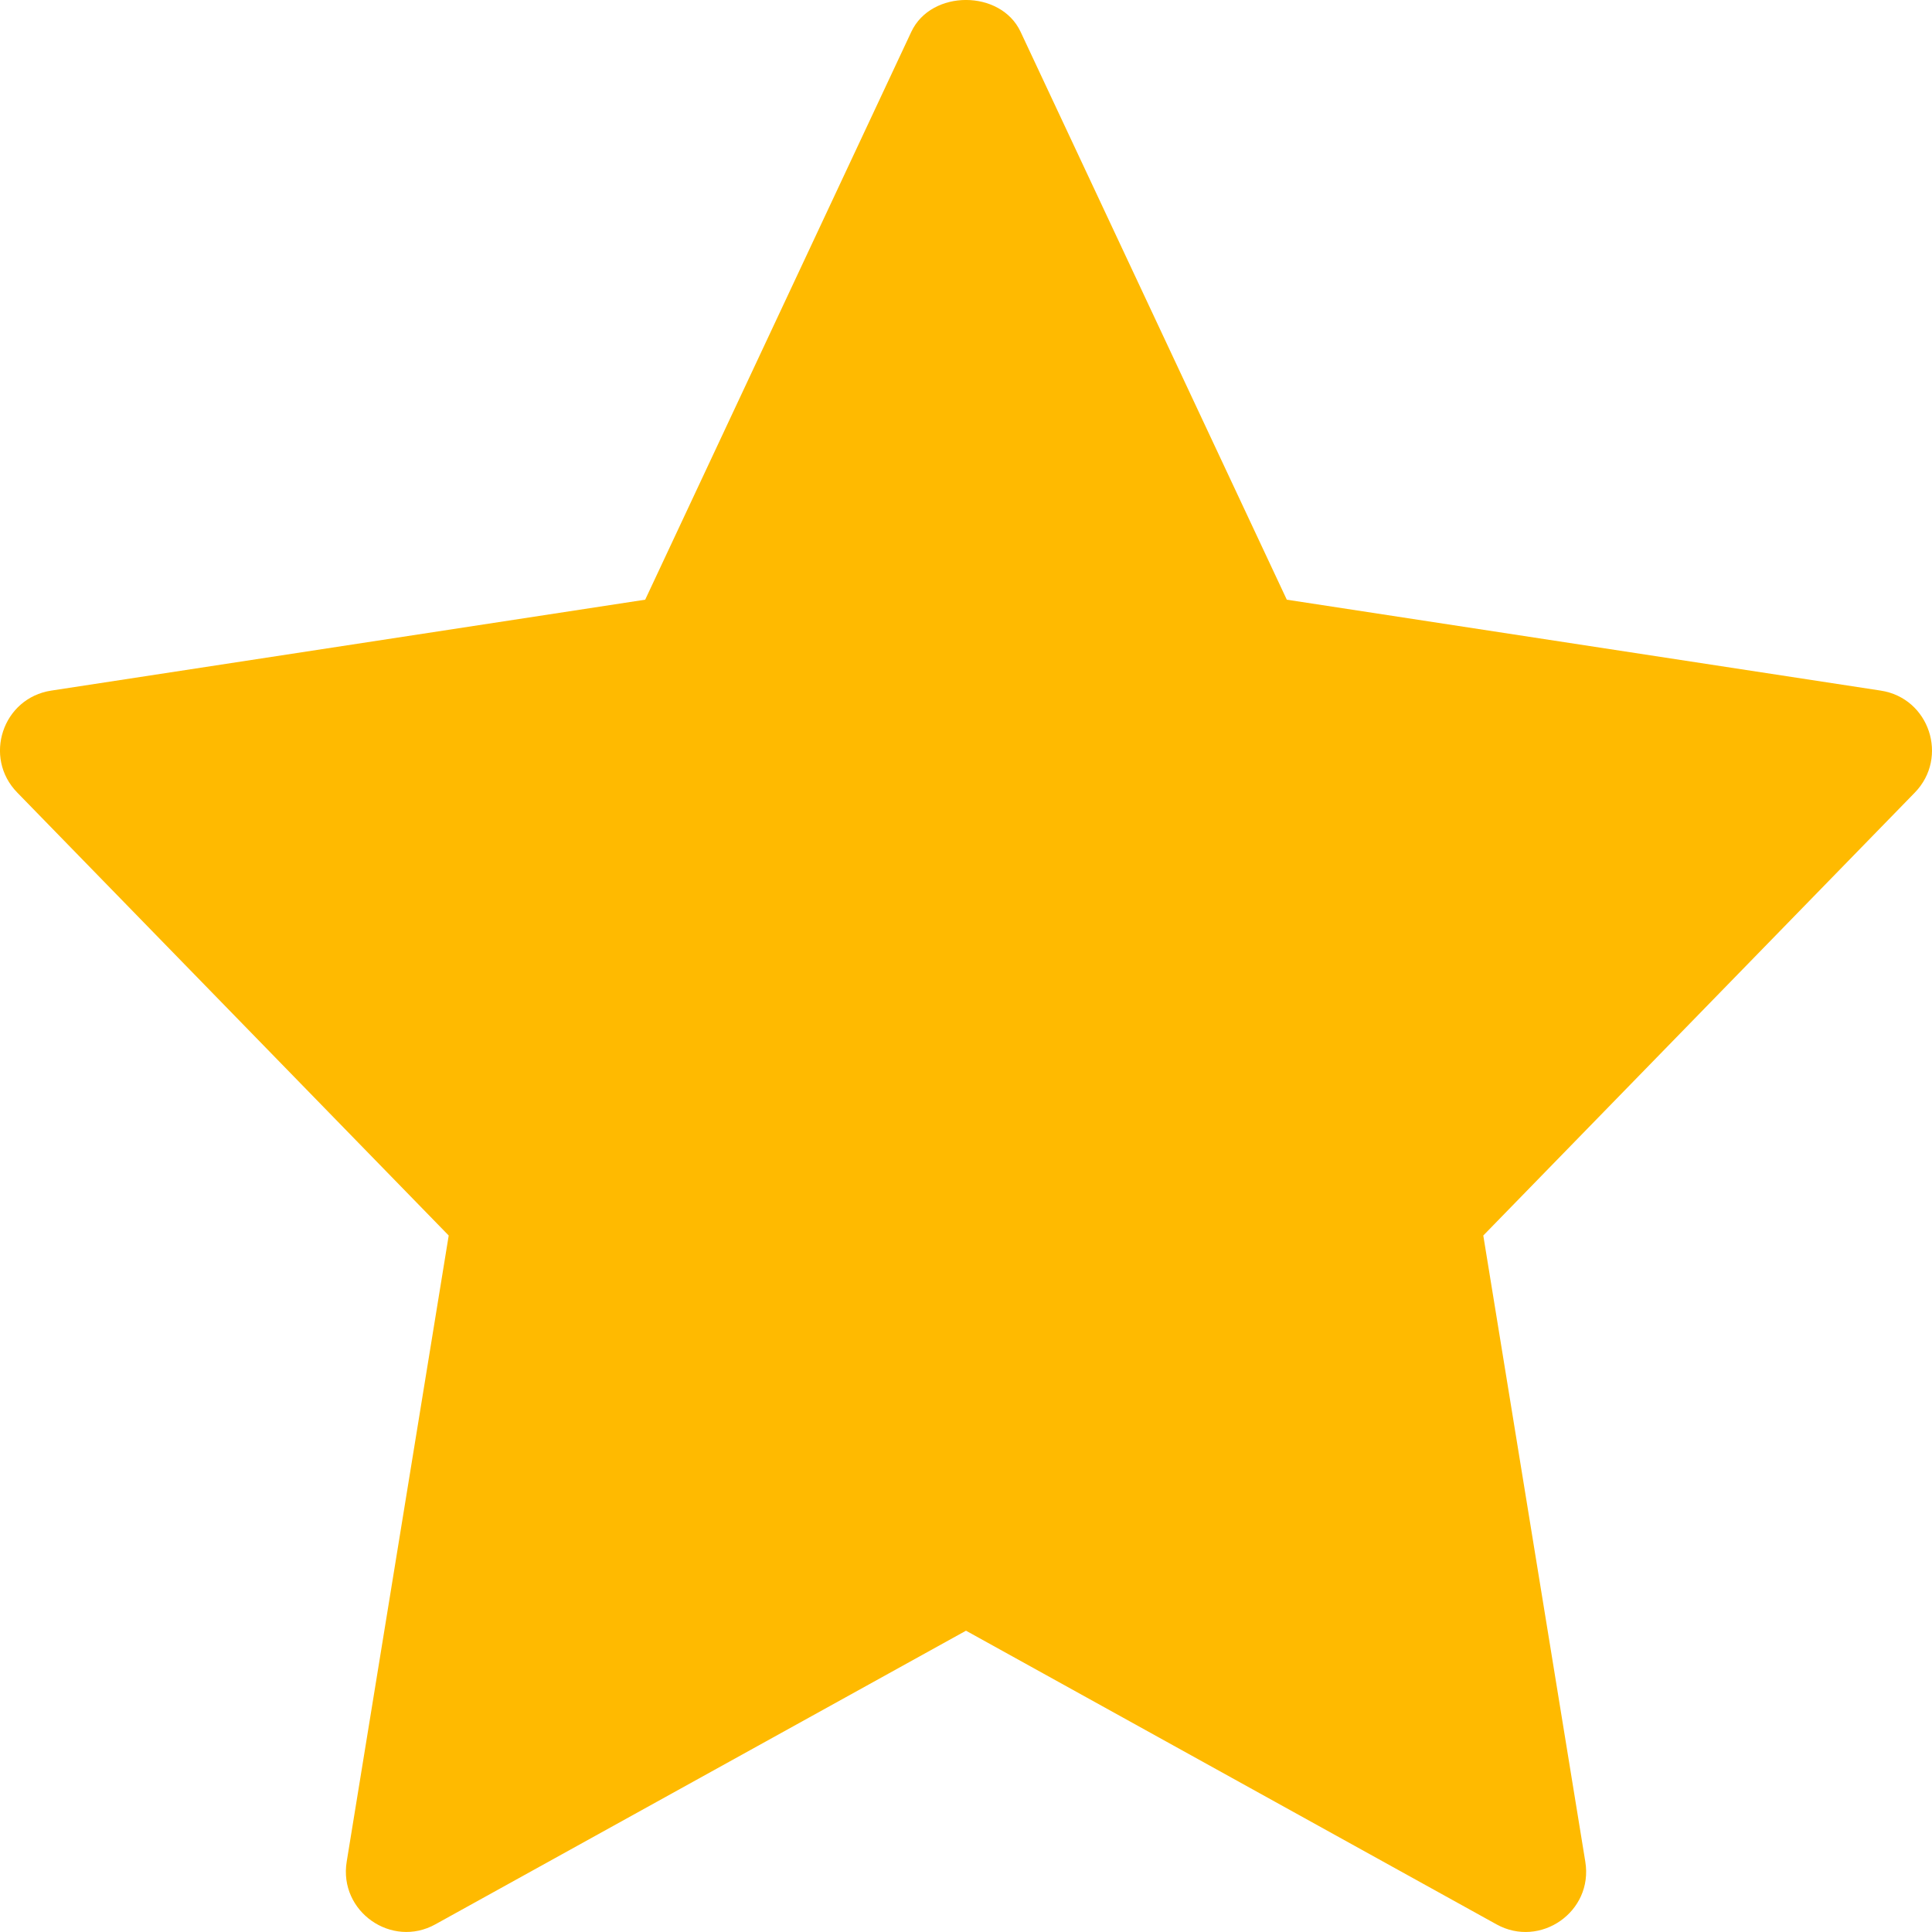 <svg width="20" height="20" viewBox="0 0 20 20" fill="none" xmlns="http://www.w3.org/2000/svg">
<path d="M19.469 7.149L13.321 6.208L10.565 0.329C10.359 -0.11 9.64 -0.11 9.434 0.329L6.679 6.208L0.531 7.149C0.026 7.226 -0.176 7.841 0.178 8.204L4.645 12.79L3.589 19.272C3.505 19.787 4.054 20.173 4.508 19.92L10 16.881L15.492 19.921C15.942 20.171 16.496 19.792 16.411 19.272L15.355 12.79L19.822 8.205C20.176 7.841 19.973 7.226 19.469 7.149Z" fill="#FFBA00"/>
</svg>
